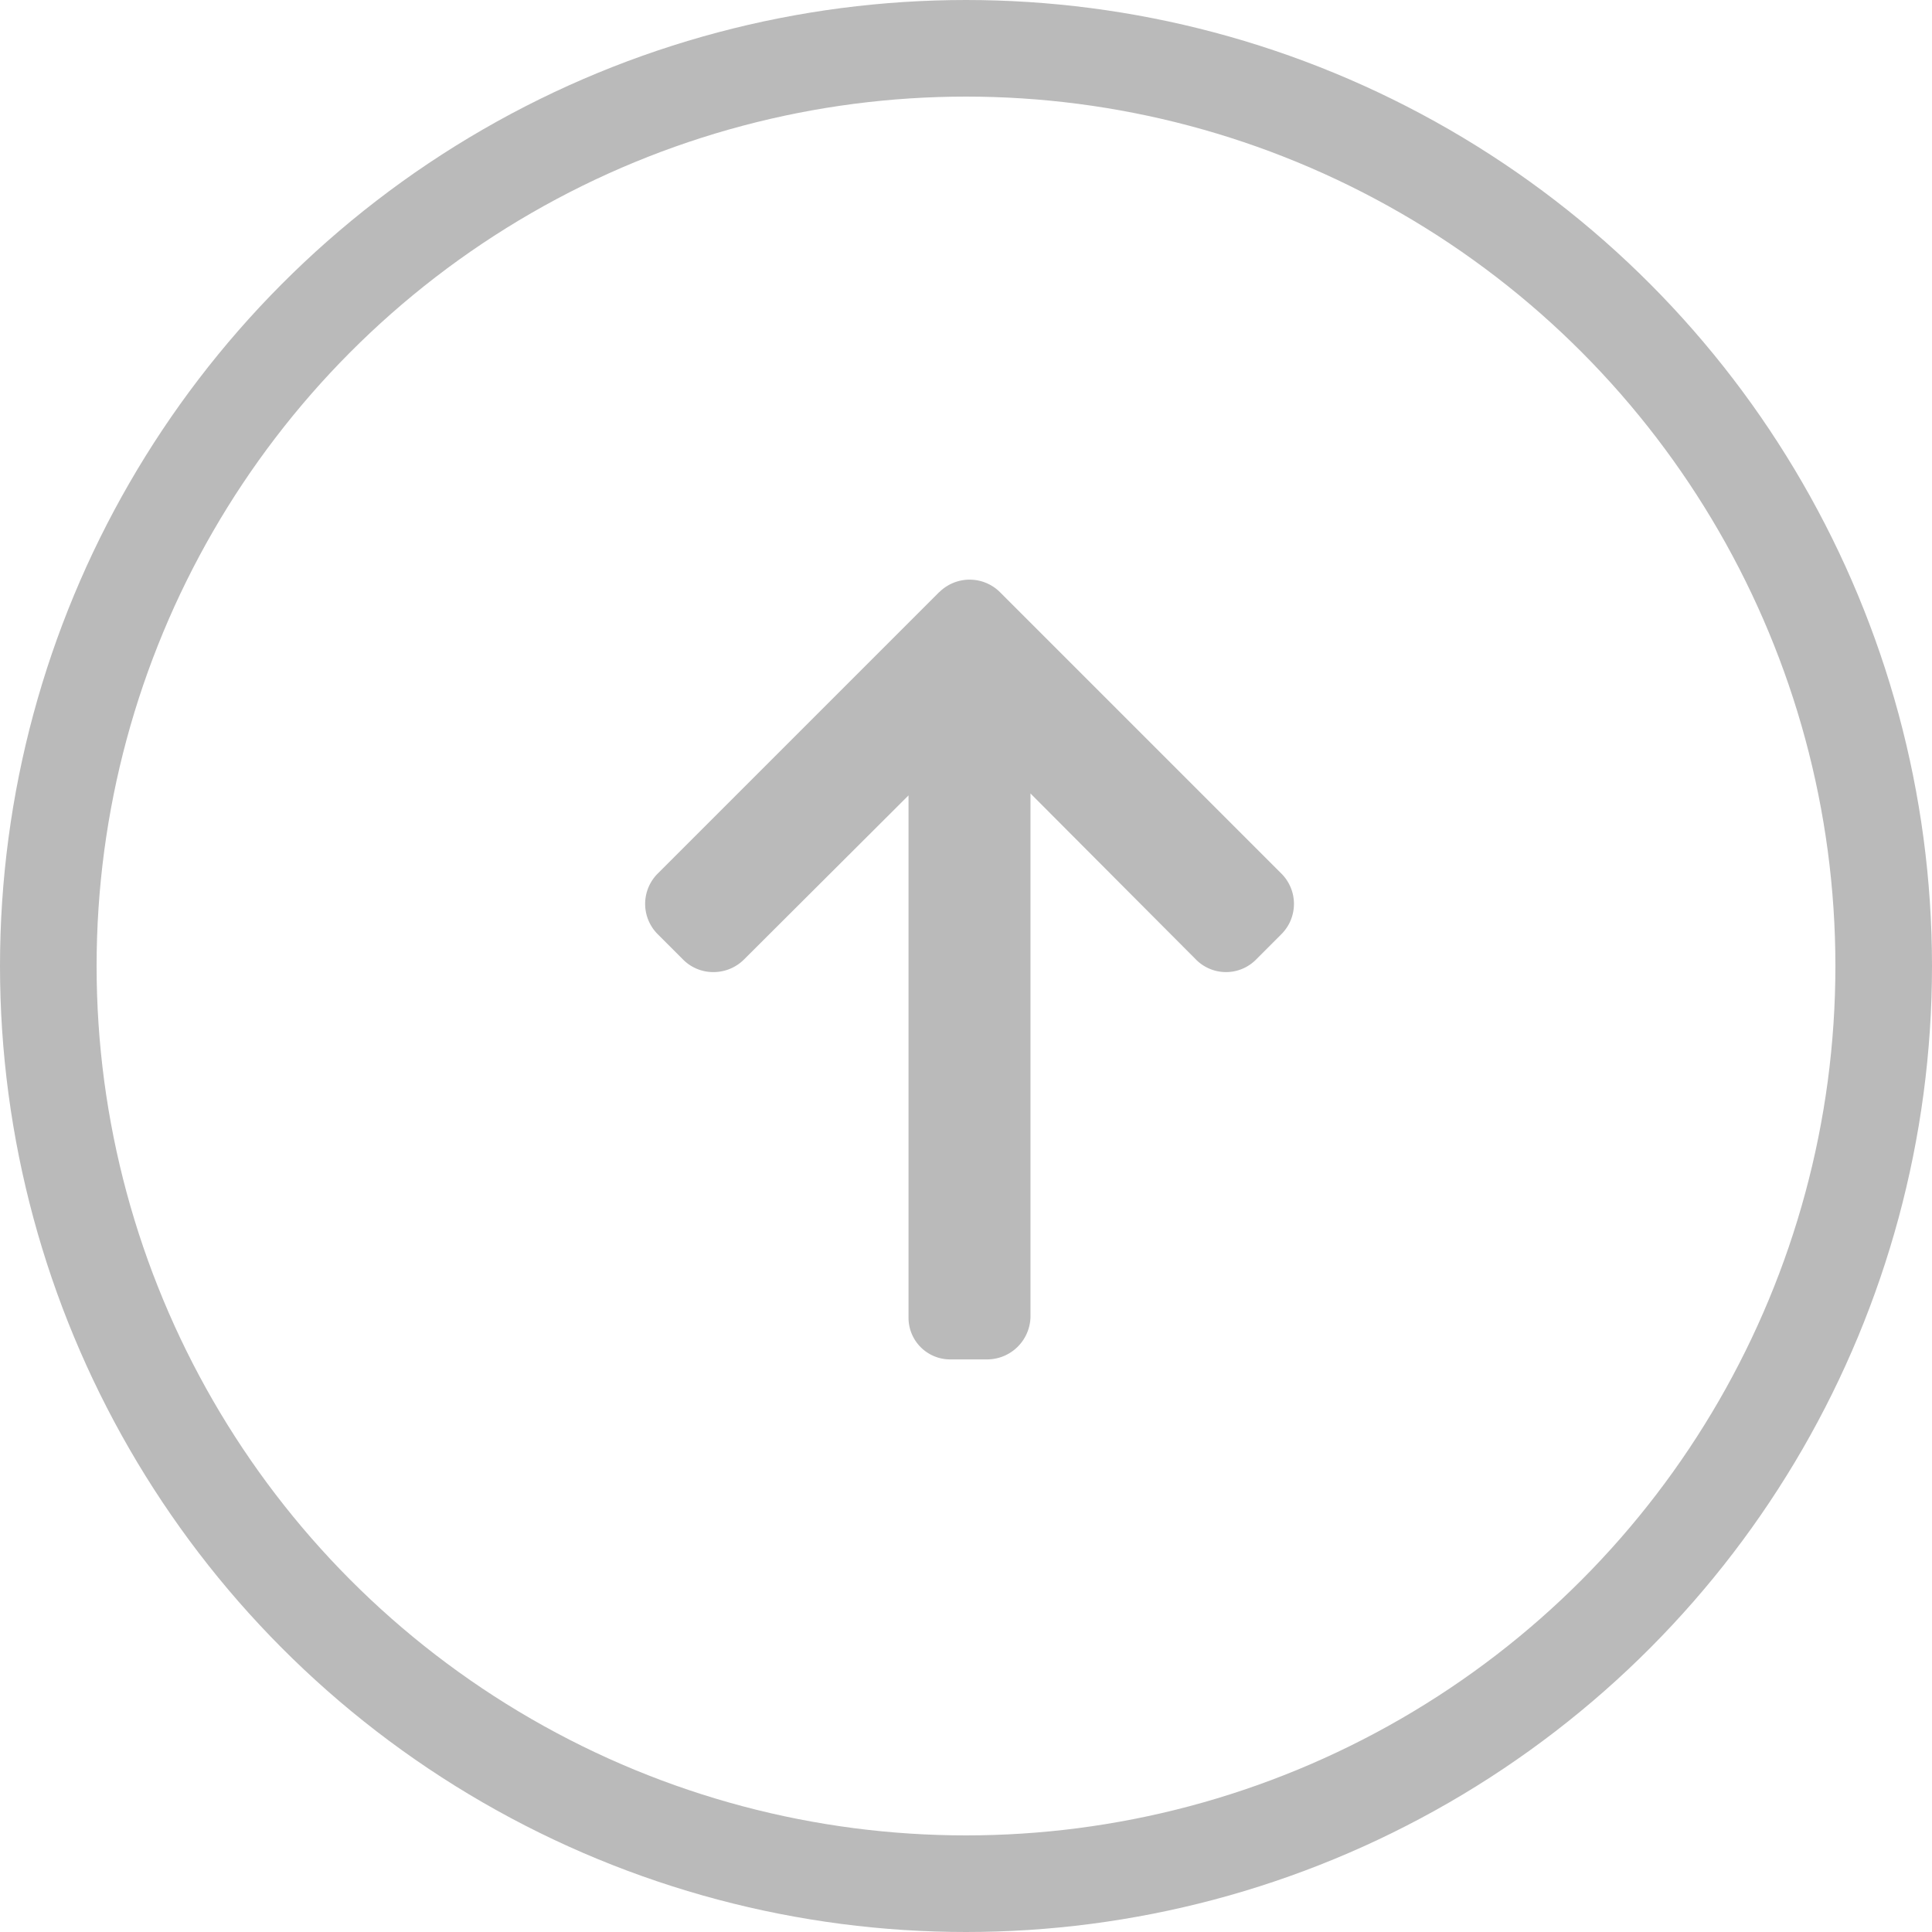 <svg xmlns="http://www.w3.org/2000/svg" width="40" height="40" viewBox="0 0 40 40"><g transform="translate(-880 -5768)"><g transform="translate(893.357 5796.145) rotate(-90)"><path d="M15.886,47.434l-5.83-5.83a.886.886,0,0,0-1.25,0l-.529.529a.877.877,0,0,0-.258.625.894.894,0,0,0,.258.632l3.4,3.409H.872A.862.862,0,0,0,0,47.668v.749a.9.9,0,0,0,.872.907H11.717l-3.44,3.428a.875.875,0,0,0,0,1.241l.529.528a.886.886,0,0,0,1.25,0l5.83-5.83a.891.891,0,0,0,0-1.254Z" transform="translate(0 -41.346)" fill="#bababa"/></g><g transform="translate(880 5768)" fill="none" stroke="#bababa" stroke-width="2"><circle cx="20" cy="20" r="20" stroke="none"/><circle cx="20" cy="20" r="19" fill="none"/></g></g></svg>